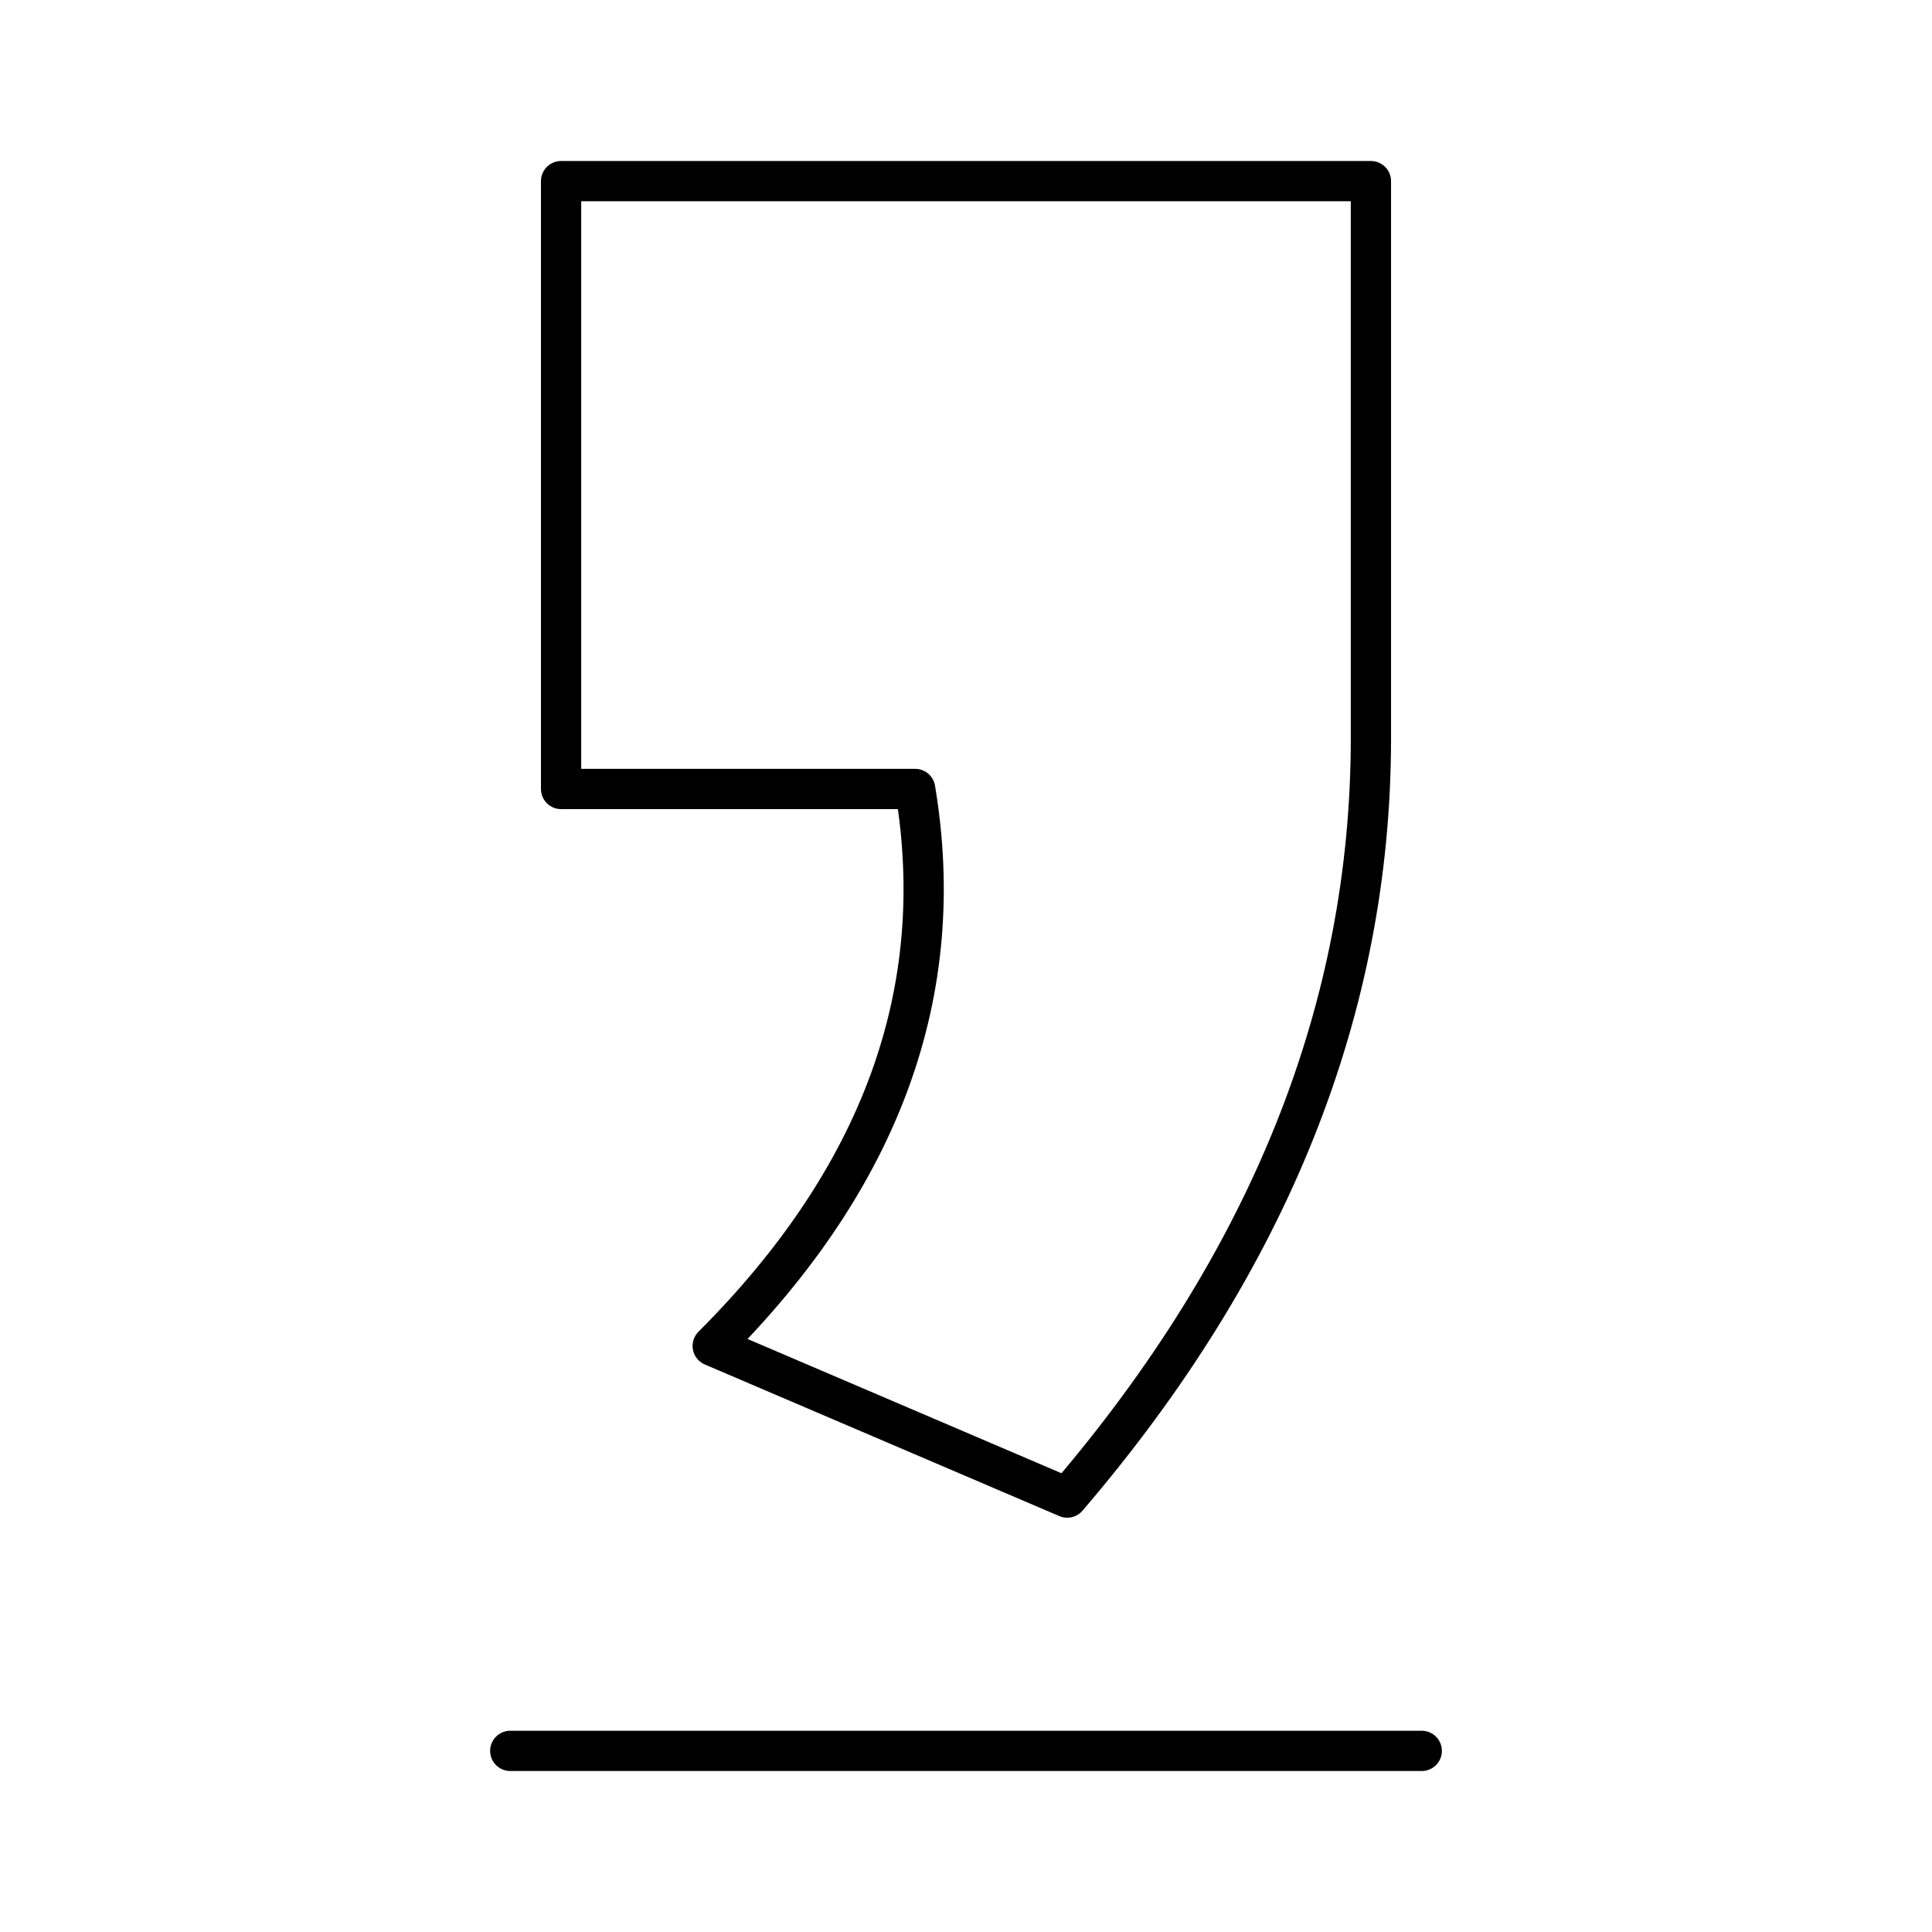 <?xml version="1.0" encoding="utf-8"?>
<!-- Generator: www.svgicons.com -->
<svg xmlns="http://www.w3.org/2000/svg" width="800" height="800" viewBox="0 0 48 48">
<path fill="none" stroke="currentColor" stroke-linecap="round" stroke-linejoin="round" d="M12.677 43.5h22.646M17.707 33.44l8.808 3.767q7.545-8.809 7.545-18.869V4.5H13.94v15.102h8.797Q24 27.147 17.707 33.44"/>
</svg>
